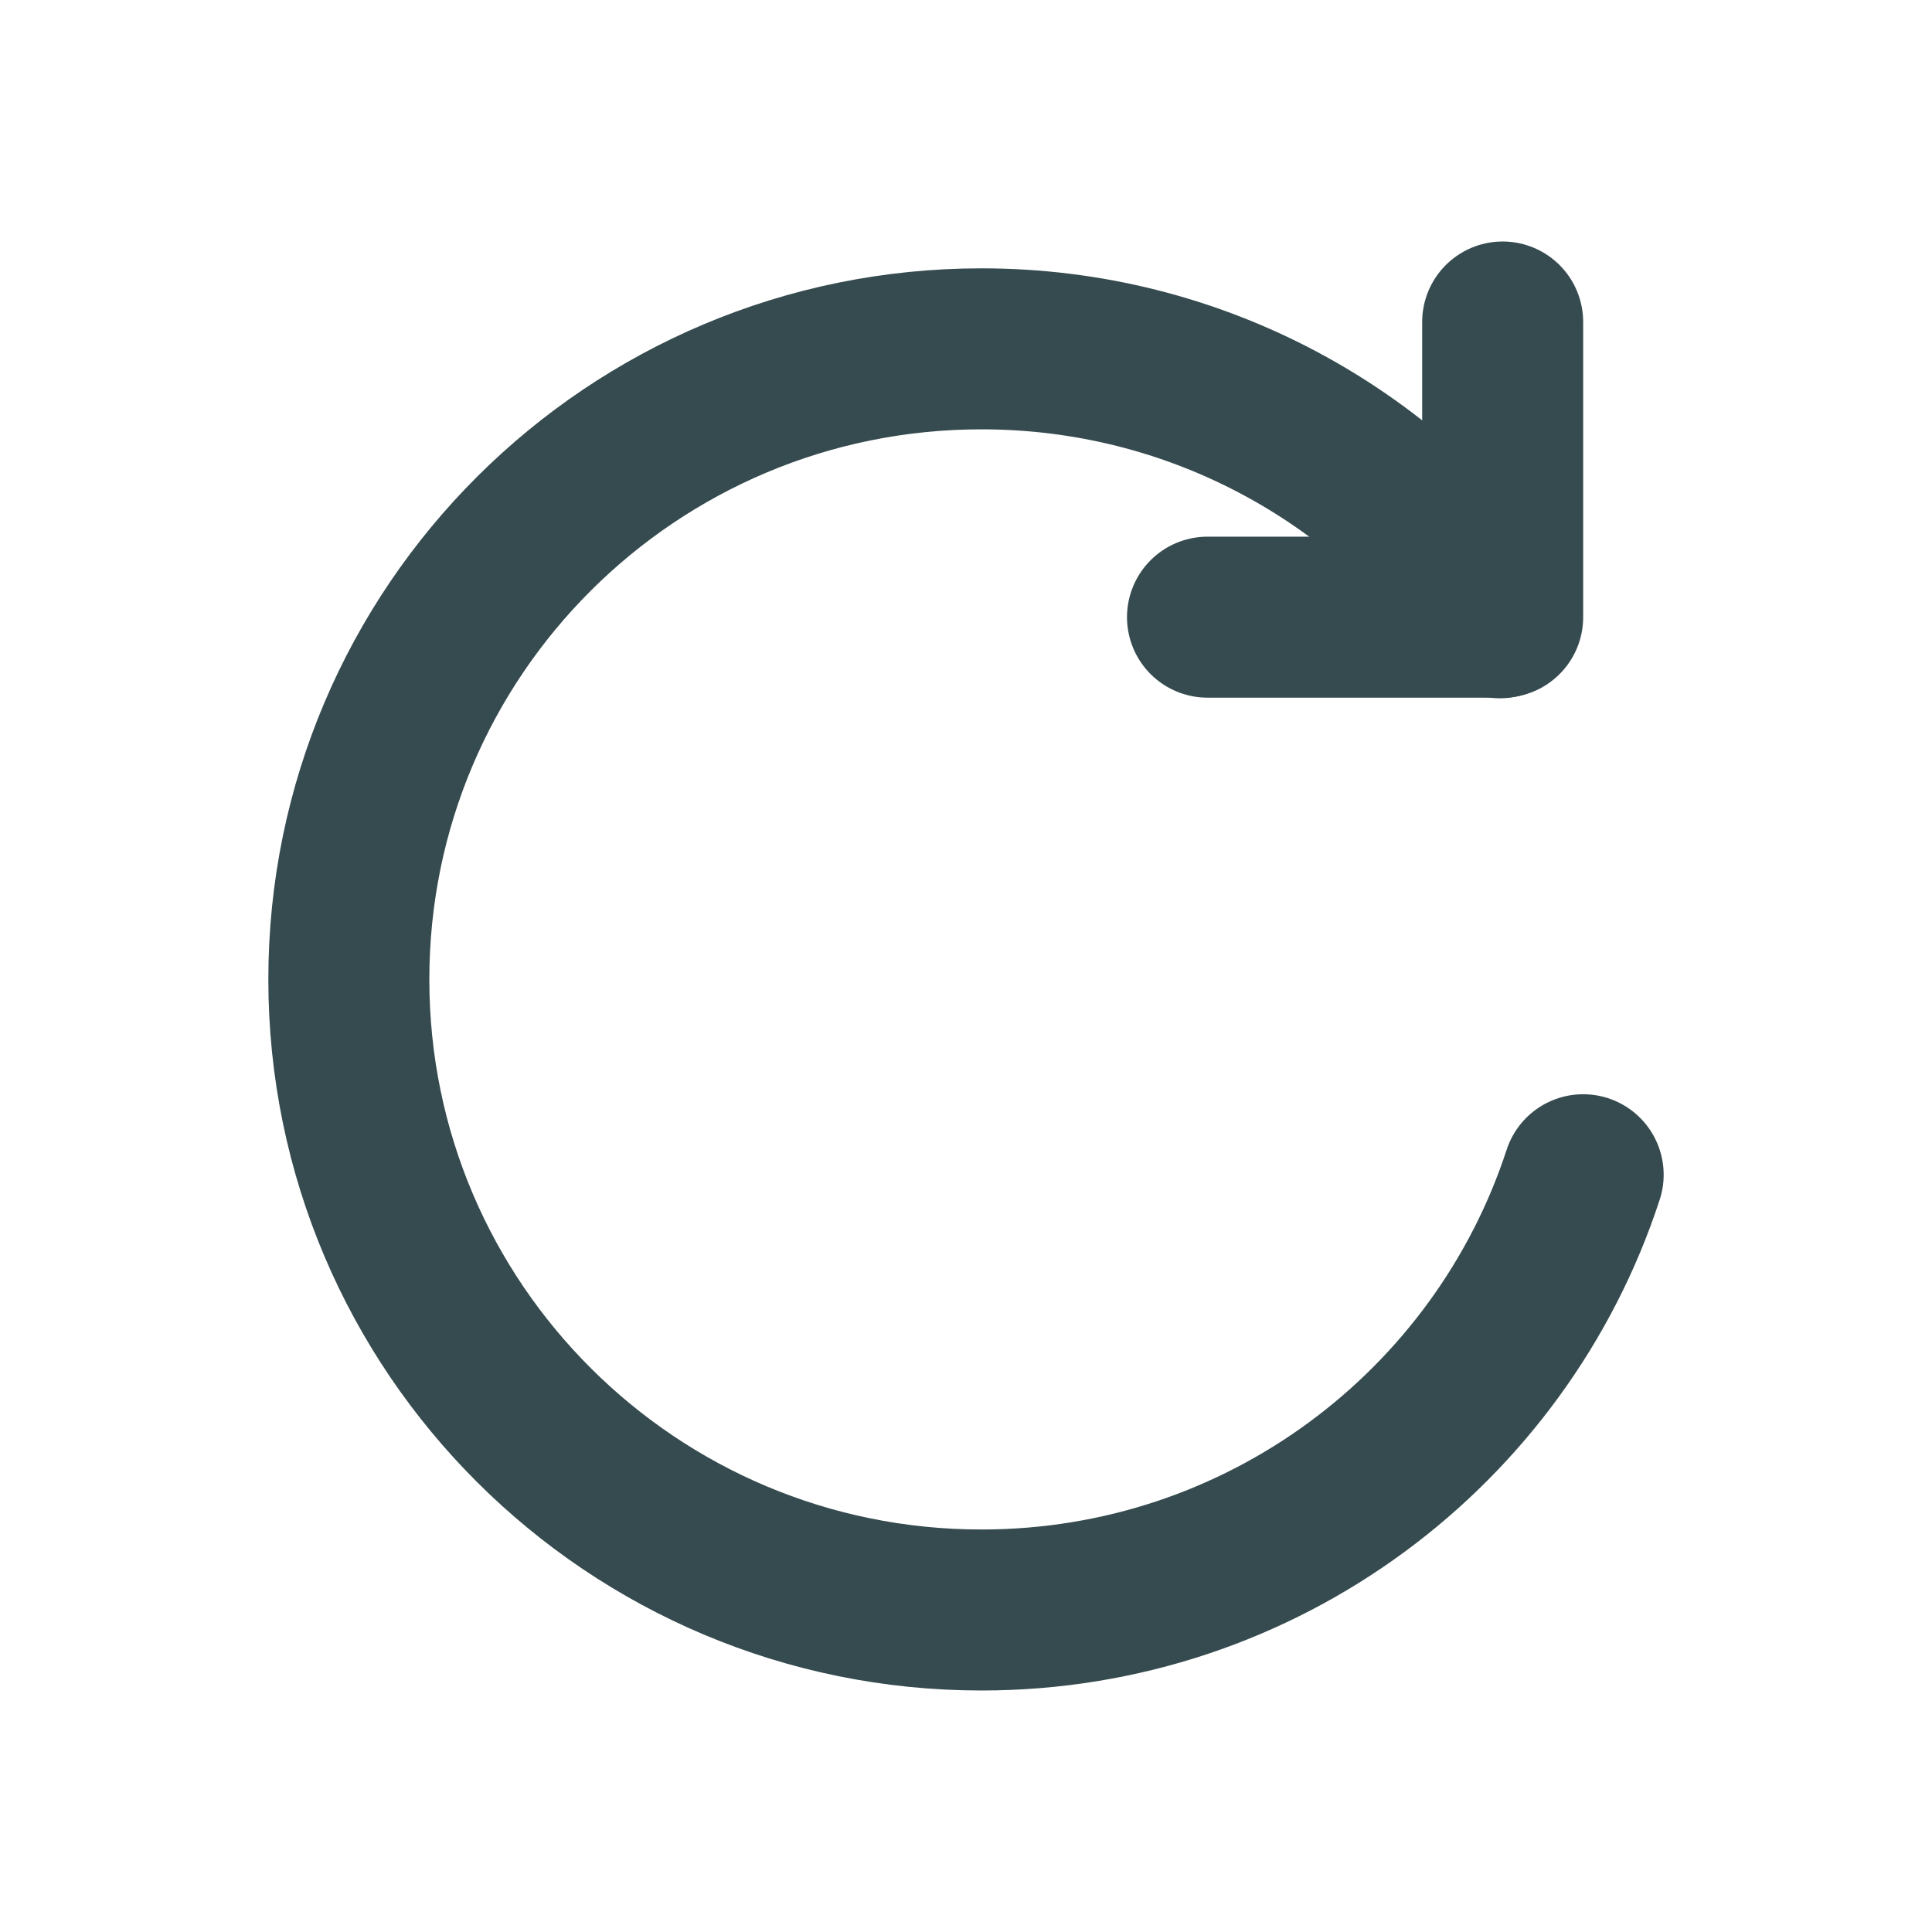 <?xml version="1.0" encoding="UTF-8"?>
<svg width="72px" height="72px" viewBox="0 0 72 72" version="1.1" xmlns="http://www.w3.org/2000/svg" xmlns:xlink="http://www.w3.org/1999/xlink">
    <title>D2C7C02C-C790-467C-A3D1-27D1D1AE5E7F</title>
    <g id="Icons" stroke="none" stroke-width="1" fill="none" fill-rule="evenodd" stroke-linecap="round" stroke-linejoin="round">
        <g id="Icons-Sammlung" transform="translate(-446, -1118)" stroke="#364B4F" stroke-width="6">
            <g id="Icons/System/Reload" transform="translate(446, 1118)">
                <g id="Group-5" transform="translate(13, 12)">
                    <path d="M46,31.779 C42.925,41.195 34.049,48 23.577,48 C10.555,48 0,37.479 0,24.501 C0,11.521 10.555,1 23.577,1 C31.568,1 38.629,4.963 42.893,11.023" id="Stroke-1"></path>
                    <polyline id="Stroke-3" points="43 0 43 11 32 11"></polyline>
                </g>
            </g>
        </g>
    </g>
</svg>